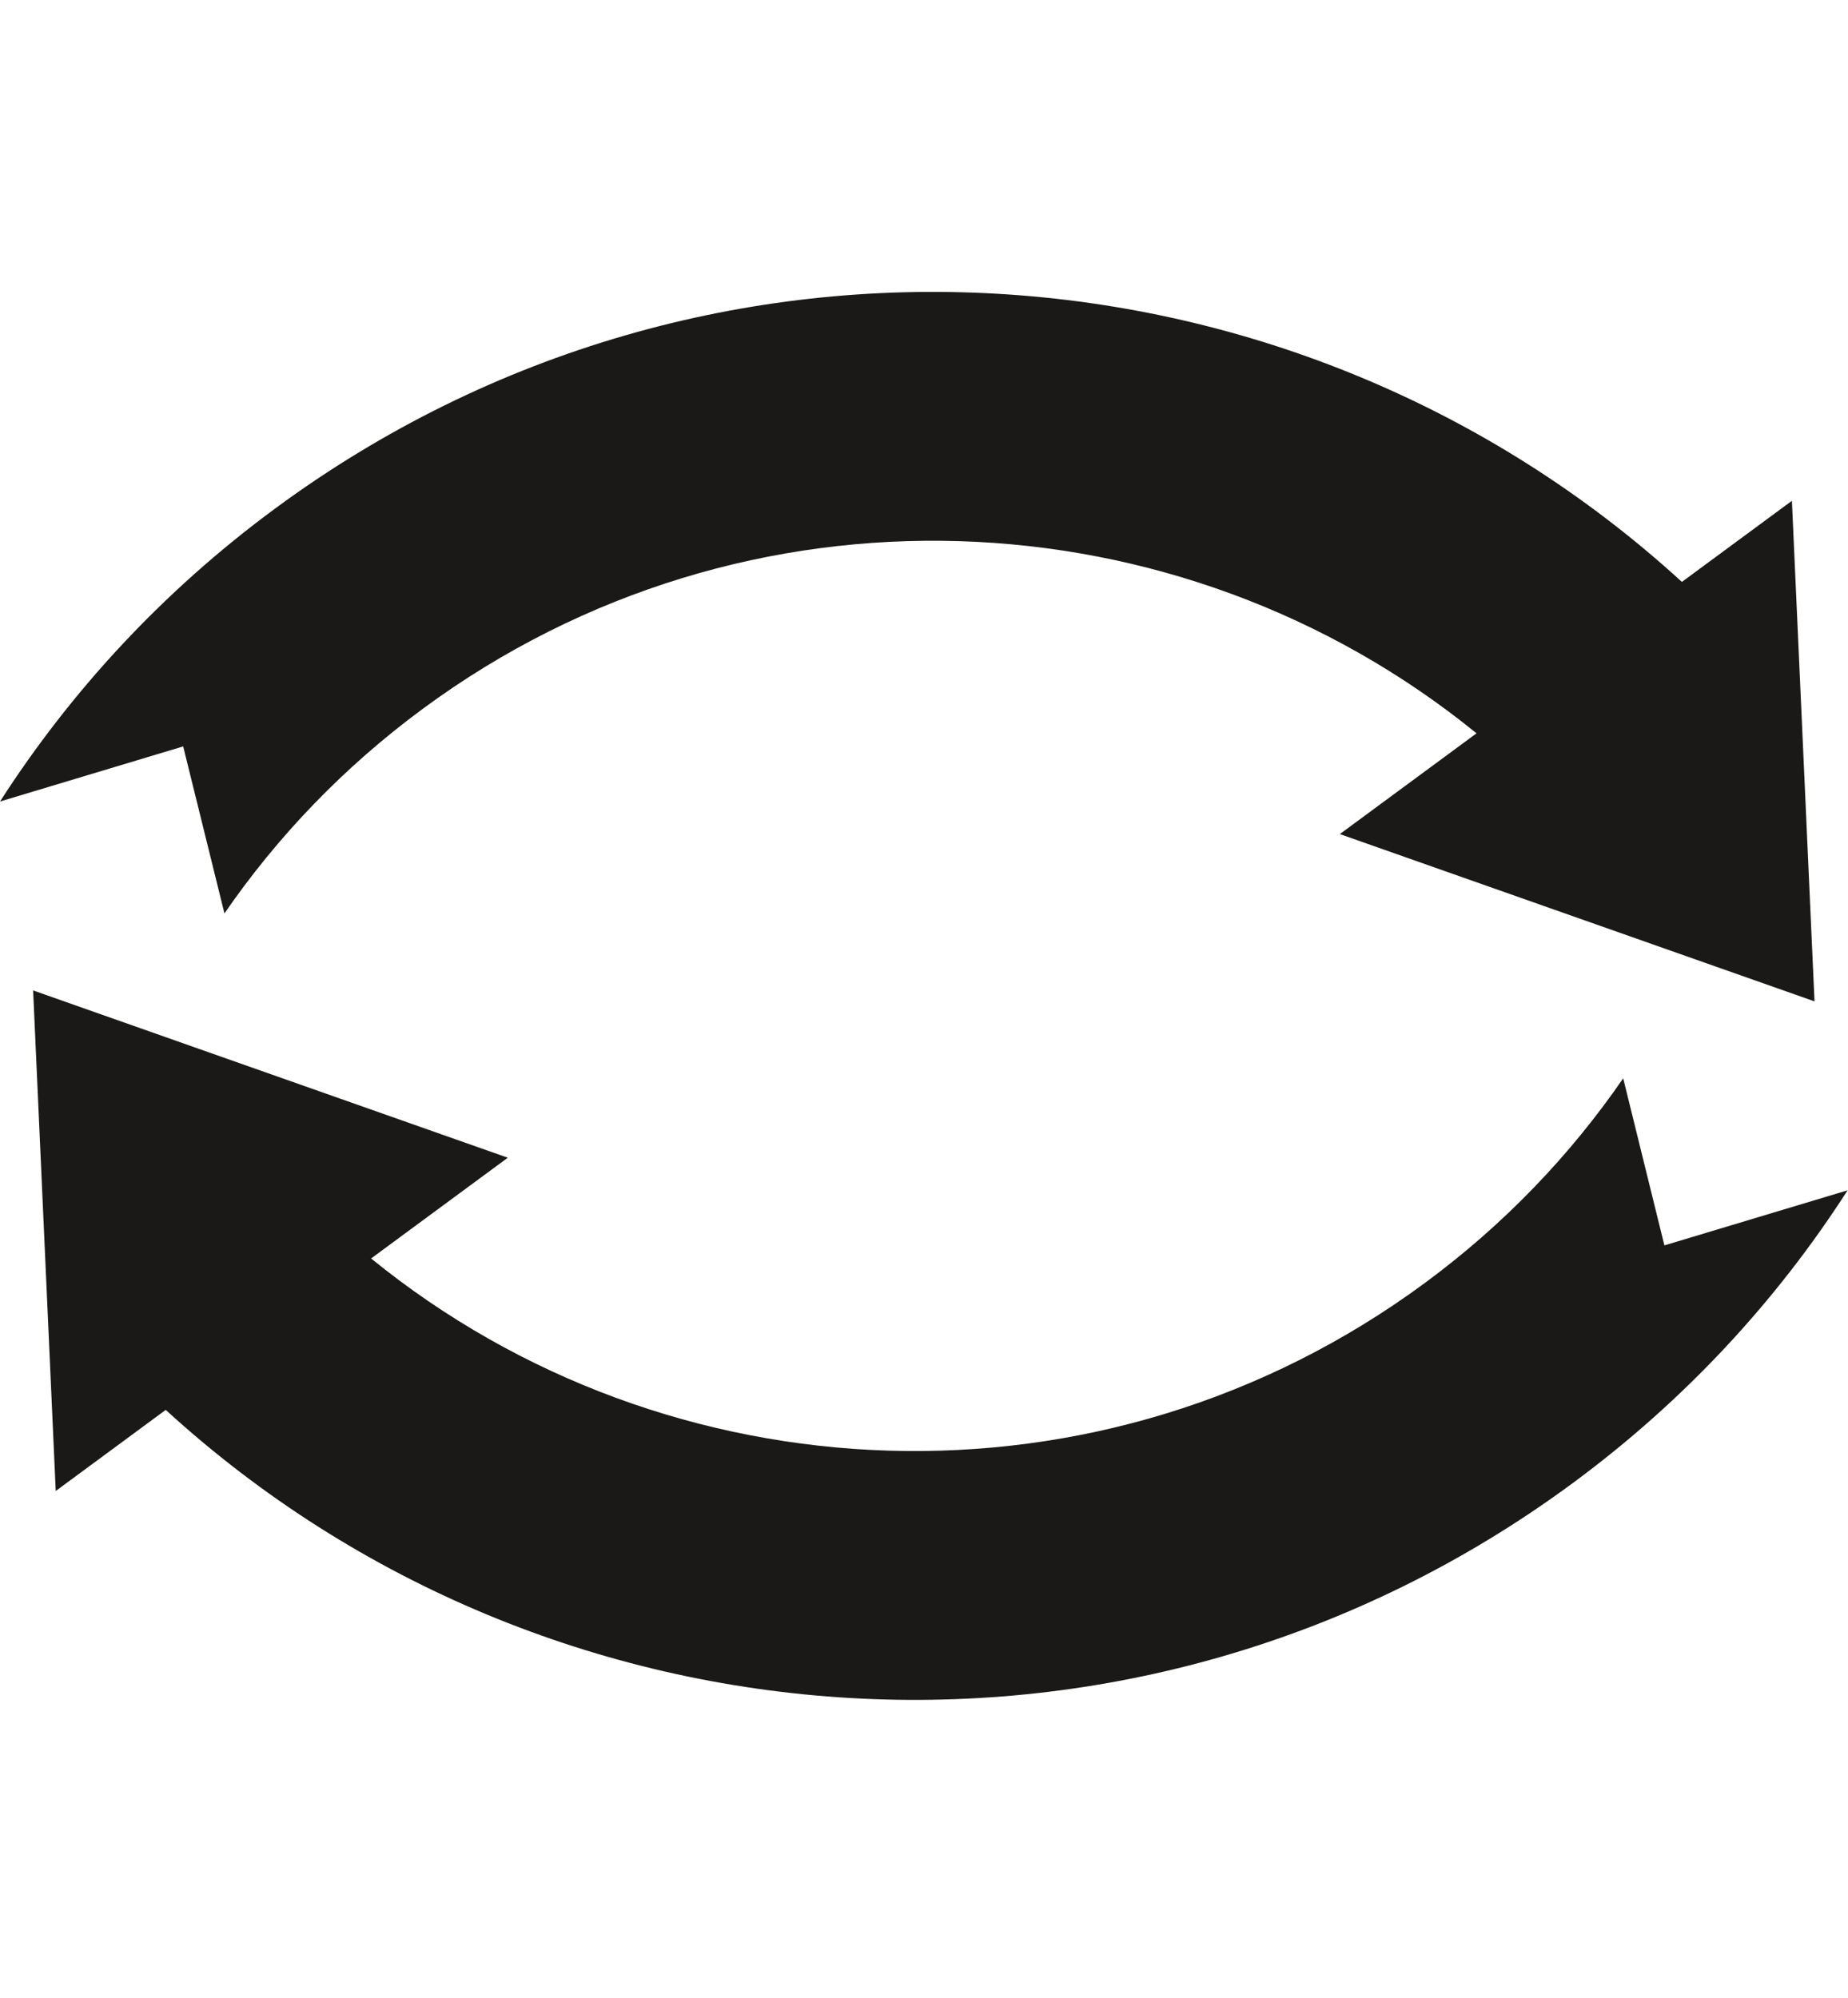 <?xml version="1.0" encoding="UTF-8" standalone="no"?>
<svg
   xmlns:dc="http://purl.org/dc/elements/1.1/"
   xmlns:cc="http://creativecommons.org/ns#"
   xmlns:rdf="http://www.w3.org/1999/02/22-rdf-syntax-ns#"
   xmlns:svg="http://www.w3.org/2000/svg"
   xmlns="http://www.w3.org/2000/svg"
   xmlns:sodipodi="http://sodipodi.sourceforge.net/DTD/sodipodi-0.dtd"
   xmlns:inkscape="http://www.inkscape.org/namespaces/inkscape"
   sodipodi:docname="vymena-zbozi.svg"
   inkscape:version="1.0 (4035a4fb49, 2020-05-01)"
   id="svg6105"
   version="1.1"
   viewBox="0 0 32.544 35.19"
   height="133"
   width="123">
  <defs
     id="defs6099" />
  <sodipodi:namedview
     inkscape:document-rotation="0"
     units="px"
     showgrid="false"
     inkscape:current-layer="g6670"
     inkscape:document-units="mm"
     inkscape:cy="131.41265"
     inkscape:cx="-63.394971"
     inkscape:zoom="2.8"
     inkscape:pageshadow="2"
     inkscape:pageopacity="0.0"
     borderopacity="1.0"
     bordercolor="#666666"
     pagecolor="#ffffff"
     id="base" />
  <g
     transform="translate(0,-261.81)"
     id="layer1"
     inkscape:groupmode="layer"
     inkscape:label="Vrstva 1">
    <g
       transform="translate(1.182,1.184)"
       id="g6670">
      <g
         transform="matrix(0.998,0,0,0.998,-0.002,-4.661)"
         id="g6674">
        <path
           d="m -1.182,279.962 c 1.254,-1.952 2.877,-3.713 4.856,-5.171 7.656,-5.644 18.06,-4.89 24.822,1.296 l 1.941,-1.431 0.399,8.833 -8.376,-2.952 2.412,-1.778 c -5.245,-4.266 -12.898,-4.632 -18.592,-0.434 -1.399,1.031 -2.569,2.257 -3.502,3.612 L 2.05,278.99 Z"
           style="fill:#1b1918;fill-rule:evenodd;stroke-width:0.265"
           id="path10"
           inkscape:connector-curvature="0" />
        <path
           d="m 31.42,286.823 c -1.254,1.952 -2.877,3.713 -4.856,5.171 -7.656,5.644 -18.06,4.89 -24.822,-1.296 l -1.941,1.431 -0.399,-8.833 8.376,2.952 -2.412,1.778 c 5.245,4.266 12.899,4.632 18.592,0.434 1.399,-1.031 2.569,-2.257 3.502,-3.613 l 0.727,2.948 z"
           style="fill:#1b1918;fill-rule:evenodd;stroke-width:0.265"
           id="path12"
           inkscape:connector-curvature="0" />
      </g>
    </g>
  </g>
</svg>
